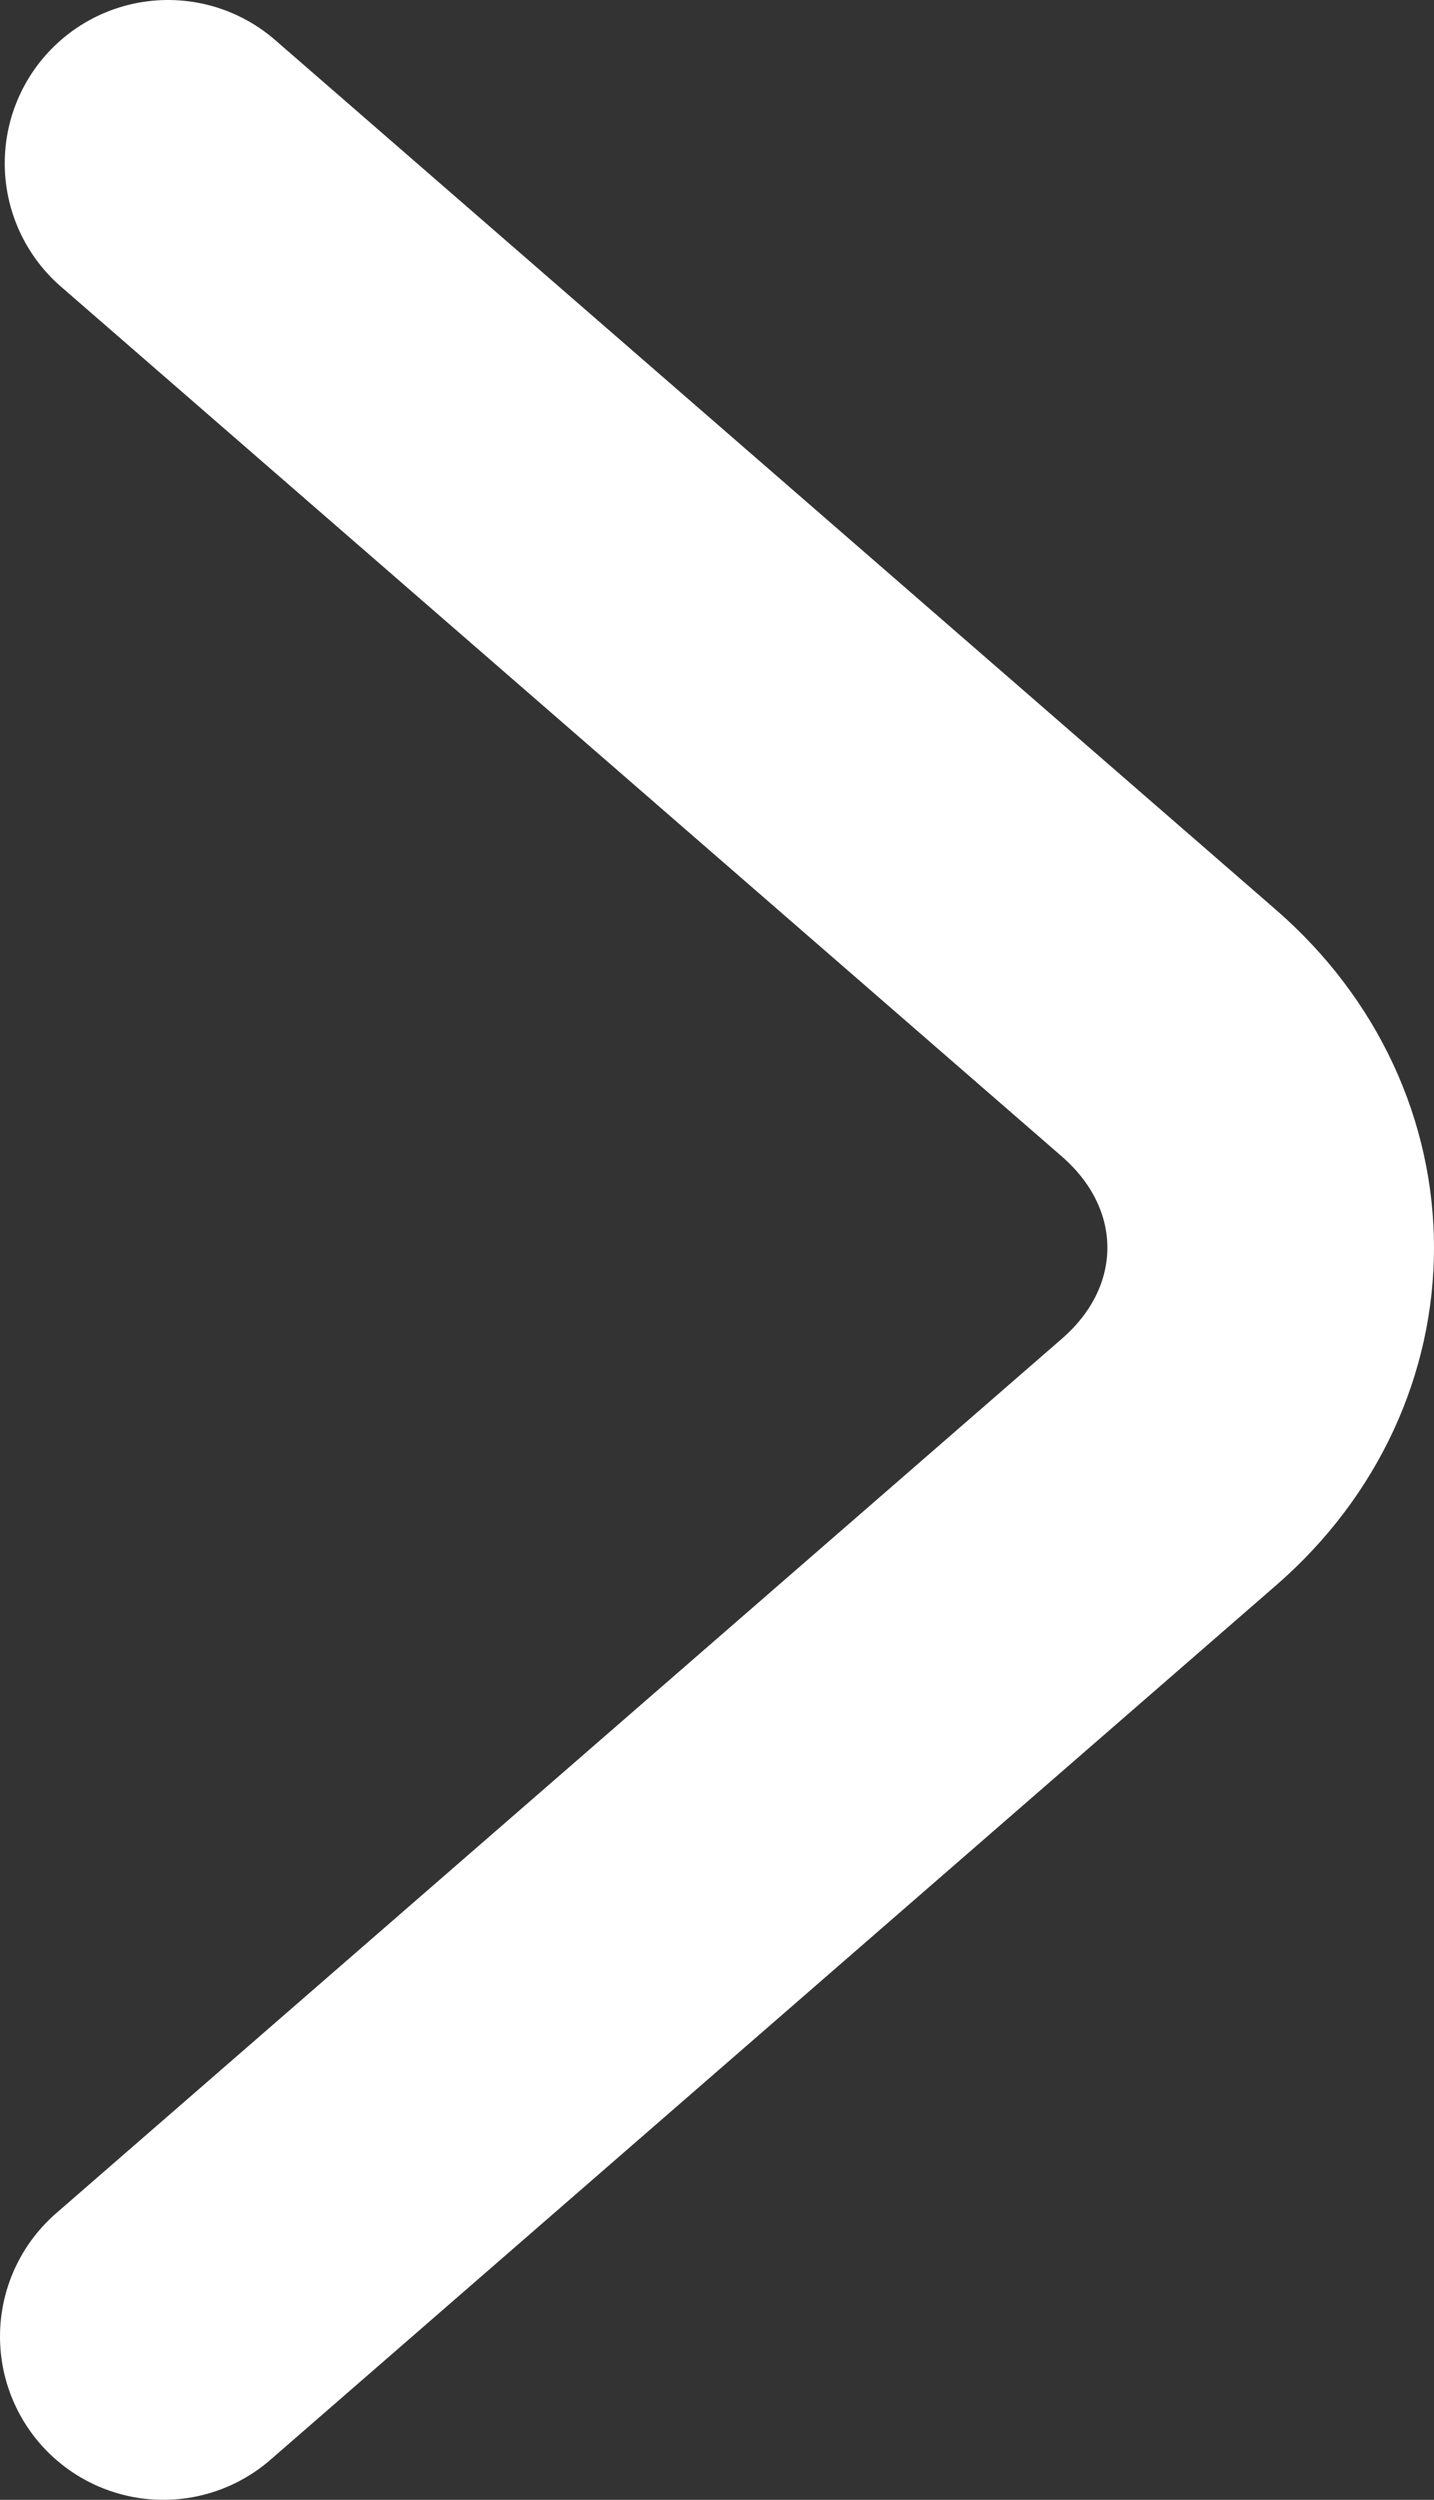 <svg xmlns="http://www.w3.org/2000/svg" width="8.781" height="15.306"><rect width="100%" height="100%" fill="#333333" stroke="none"/><path fill="none" stroke="#fff" stroke-width="2" stroke-linecap="round" stroke-linejoin="round" stroke-miterlimit="10" d="M1.029 1l6.129 5.326c.83.722.831 1.903.001 2.625L1 14.306"/></svg>